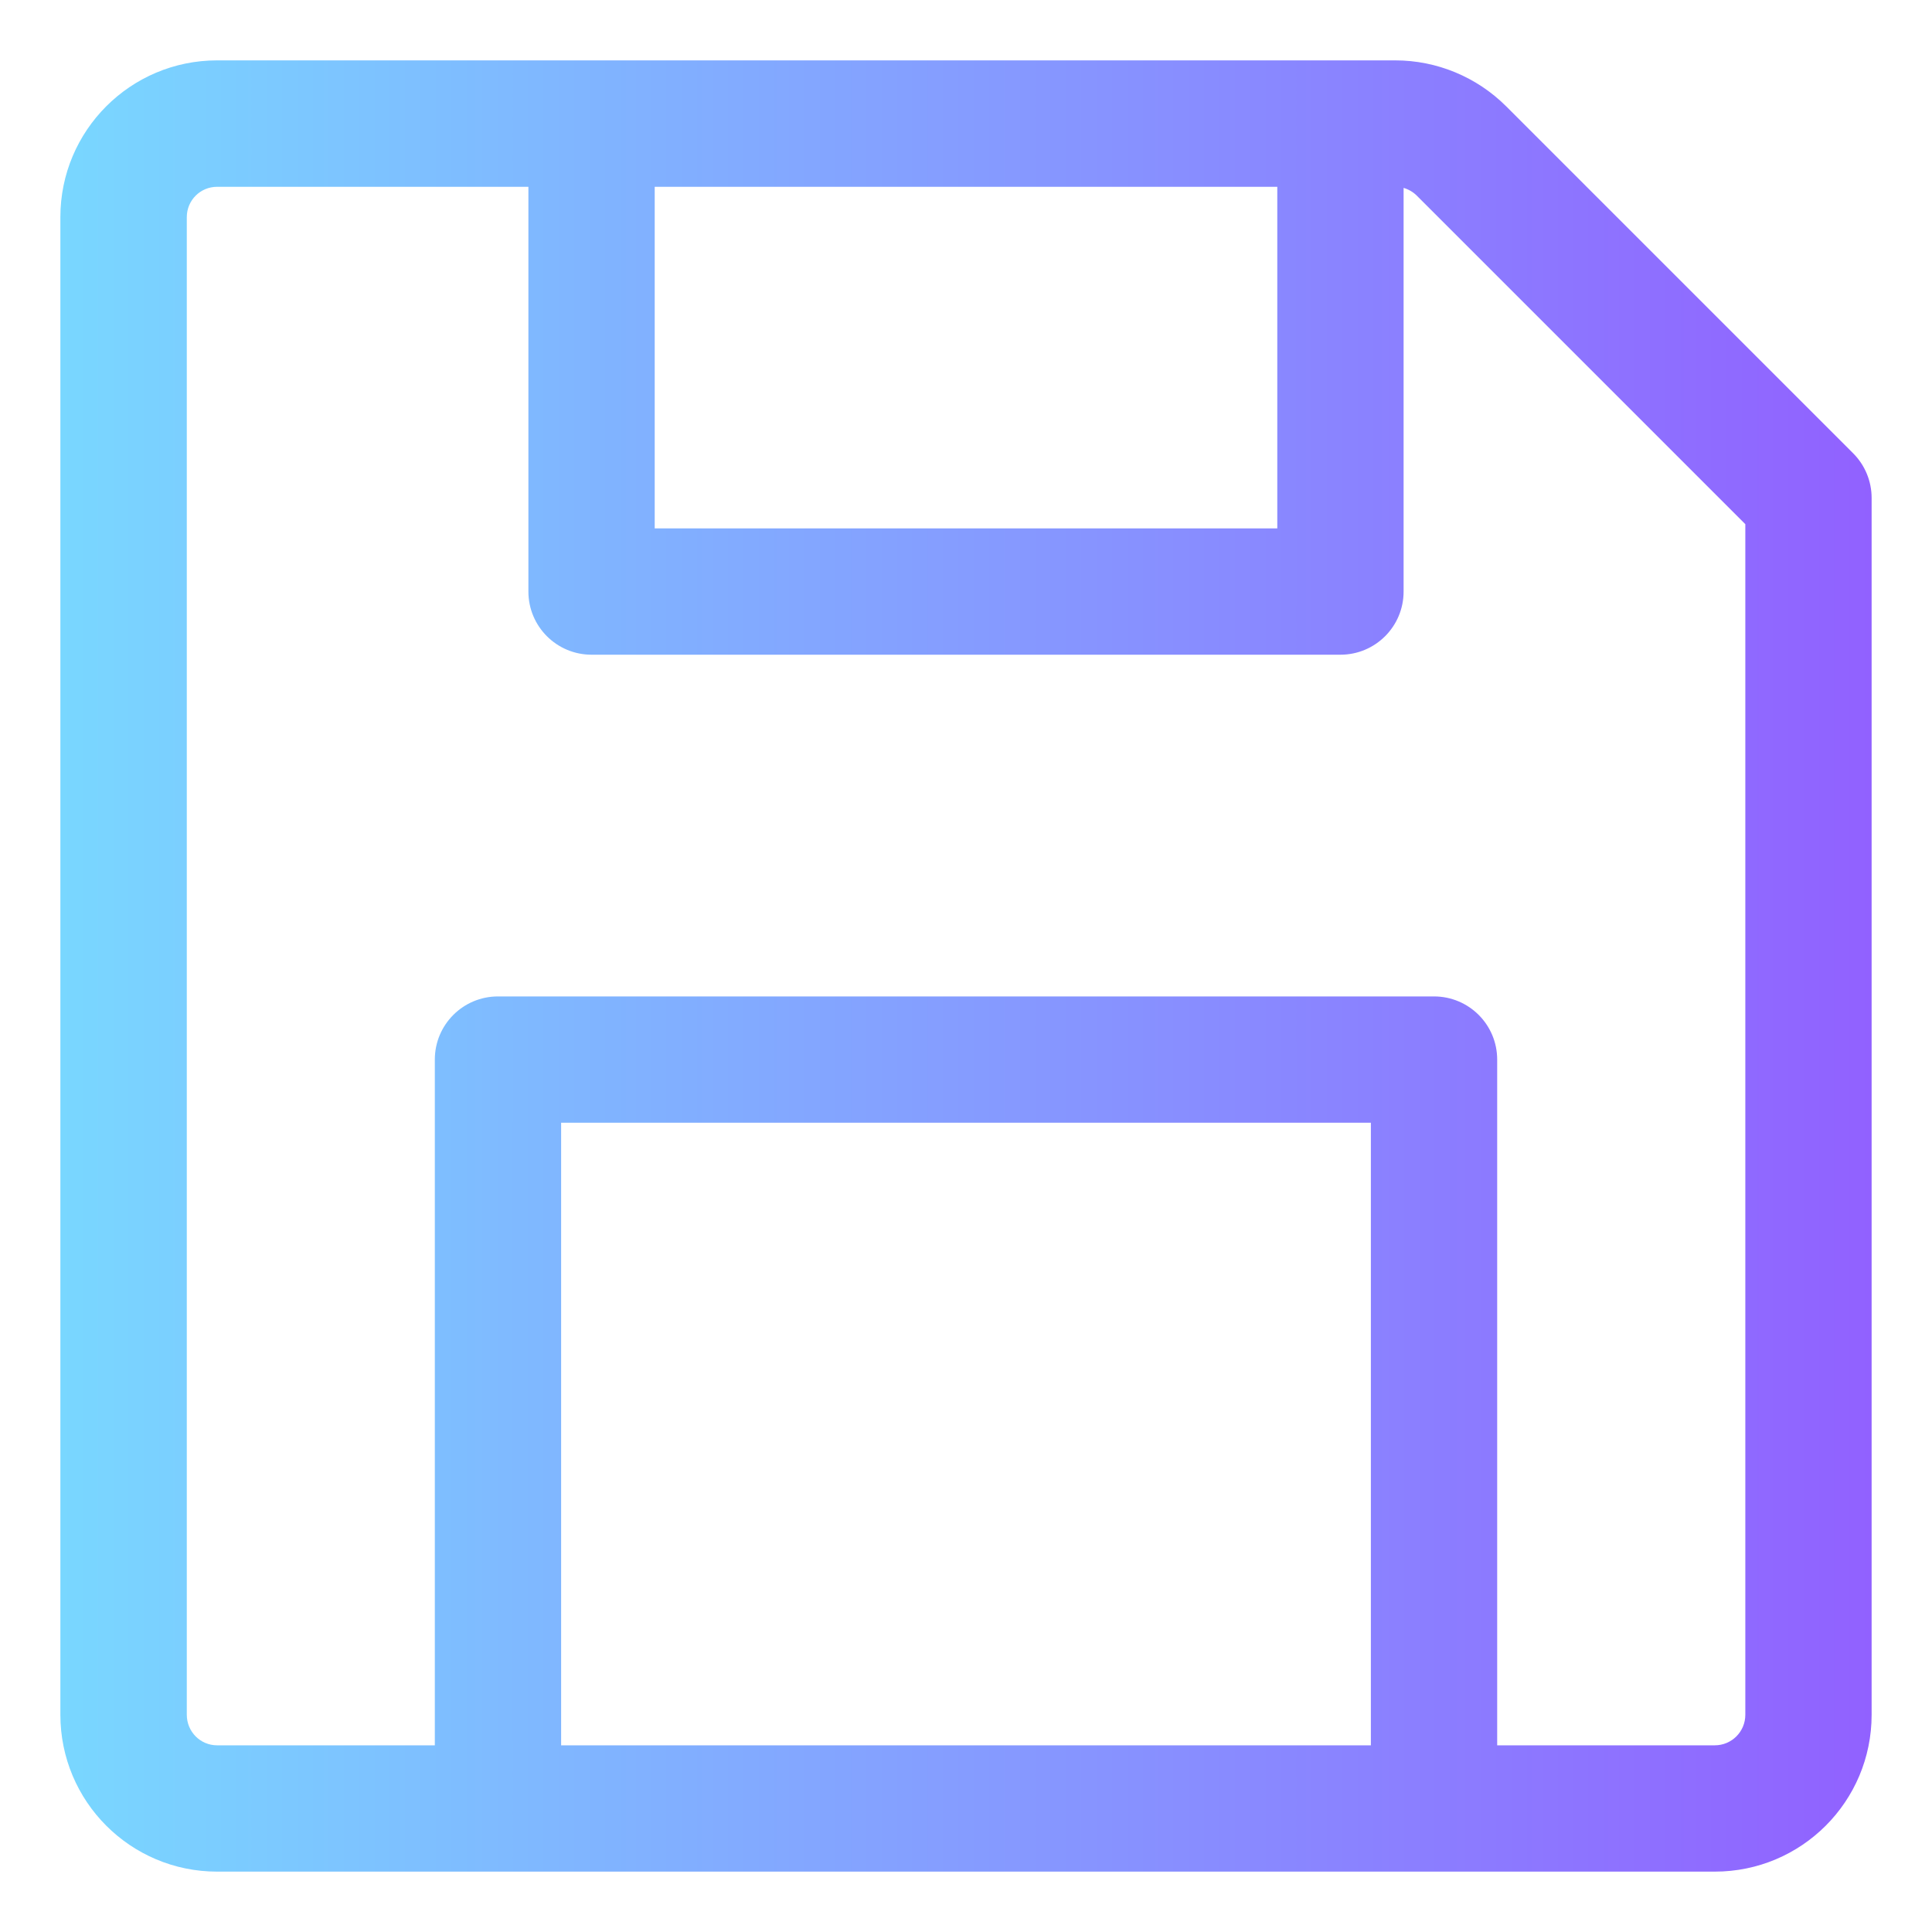 <svg width="16" height="16" viewBox="0 0 16 16" fill="none" xmlns="http://www.w3.org/2000/svg"><path fill-rule="evenodd" clip-rule="evenodd" d="M1.798 1.547C1.659 1.547 1.547 1.659 1.547 1.798V14.201C1.547 14.341 1.659 14.454 1.798 14.454H3.601V8.775C3.601 8.486 3.835 8.252 4.124 8.252H11.876C12.165 8.252 12.399 8.486 12.399 8.775V14.454H14.201C14.341 14.454 14.454 14.341 14.454 14.201V4.341L11.733 1.62C11.703 1.59 11.665 1.568 11.624 1.556V4.899C11.624 5.188 11.39 5.422 11.101 5.422H4.899C4.61 5.422 4.376 5.188 4.376 4.899V1.547H1.798ZM1.798 0.5C1.081 0.5 0.5 1.081 0.5 1.798V14.201C0.5 14.919 1.081 15.5 1.798 15.5H14.201C14.919 15.5 15.5 14.919 15.5 14.201V4.124C15.5 3.985 15.445 3.852 15.347 3.754L12.473 0.88C12.229 0.637 11.899 0.5 11.555 0.5H1.798ZM5.422 1.547V4.376H10.578V1.547H5.422ZM11.353 14.454V9.298H4.647V14.454H11.353Z" fill="url(#paint0_linear)"/><defs><linearGradient id="paint0_linear" x1="0.5" y1="5.75" x2="15.5" y2="5.75" gradientUnits="userSpaceOnUse"><stop stop-color="#79D7FF"/><stop offset="1" stop-color="#9161FF"/></linearGradient></defs></svg>